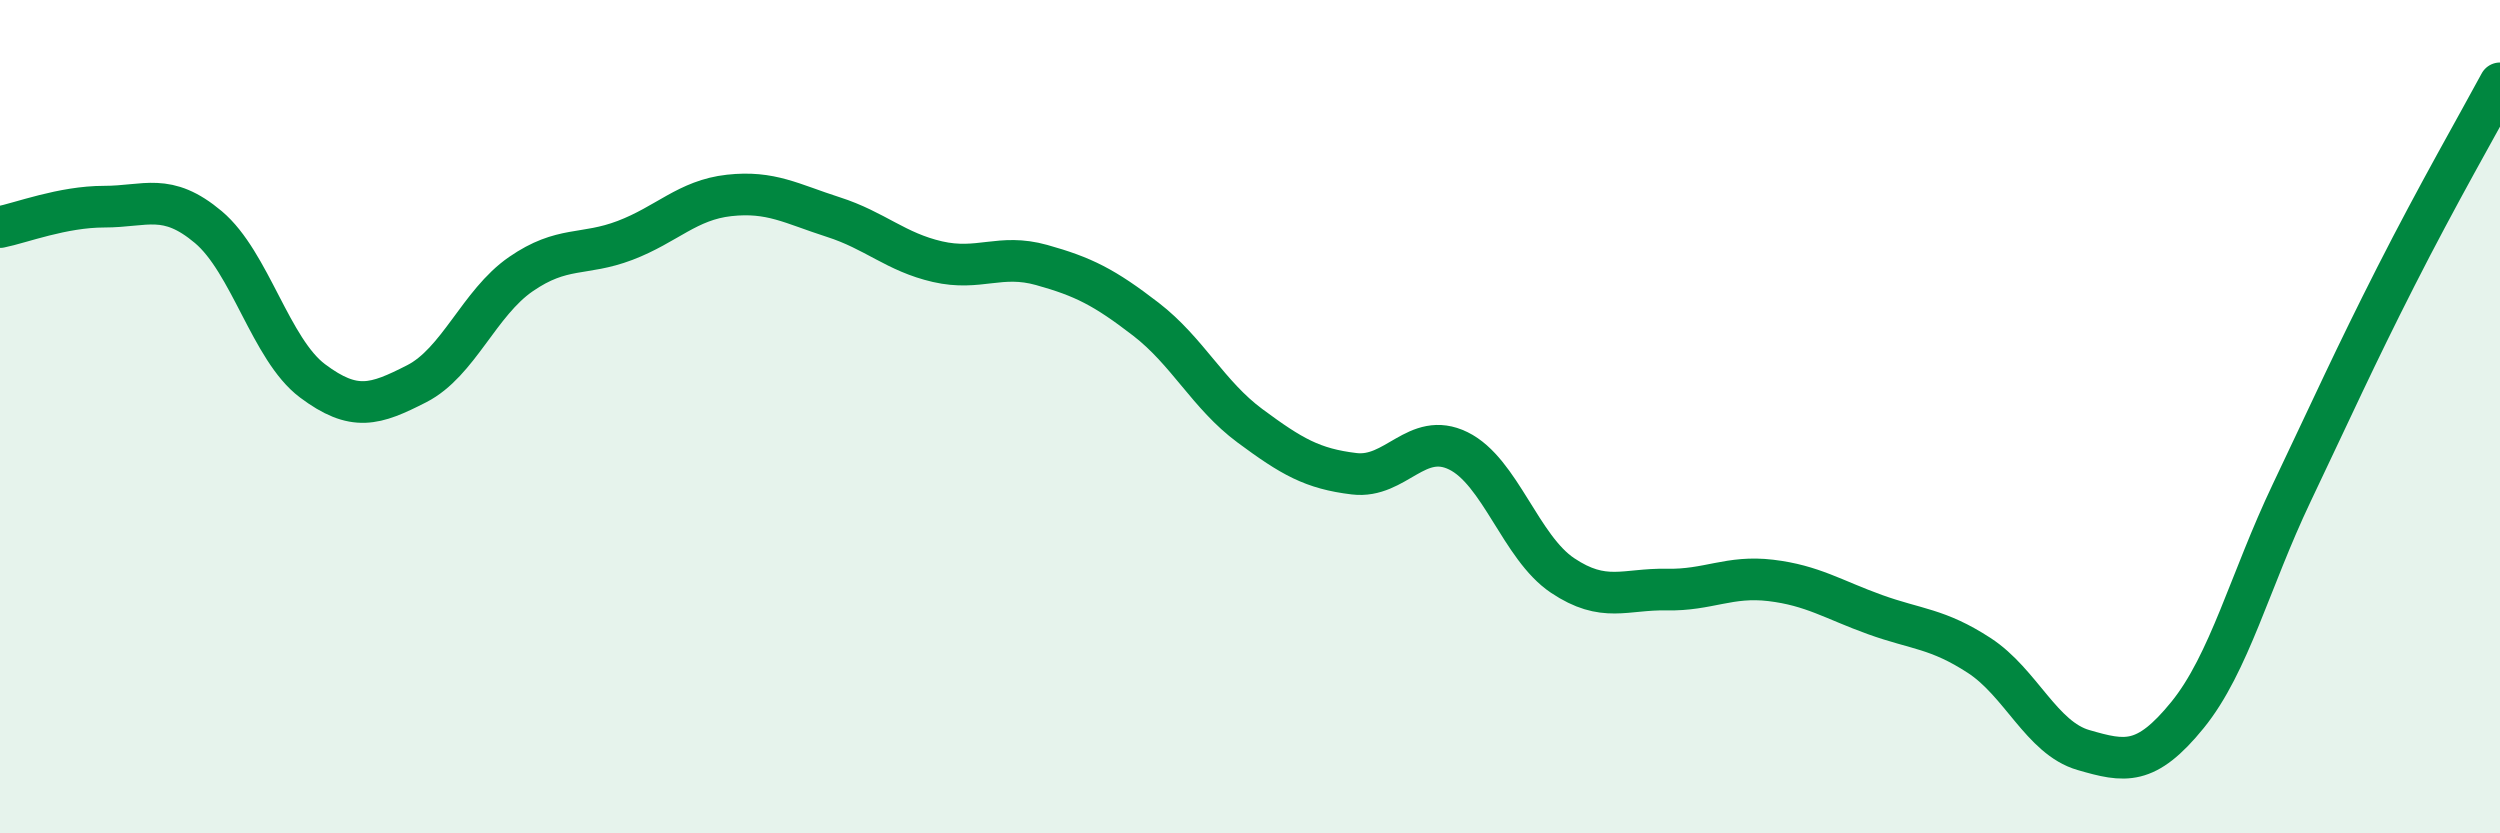 
    <svg width="60" height="20" viewBox="0 0 60 20" xmlns="http://www.w3.org/2000/svg">
      <path
        d="M 0,5.45 C 0.5,5.35 1.5,4.96 2.5,4.96 C 3.5,4.96 4,4.61 5,5.45 C 6,6.29 6.5,8.39 7.5,9.14 C 8.5,9.89 9,9.72 10,9.21 C 11,8.7 11.5,7.27 12.5,6.58 C 13.5,5.89 14,6.15 15,5.77 C 16,5.39 16.5,4.8 17.5,4.69 C 18.5,4.58 19,4.89 20,5.21 C 21,5.53 21.5,6.05 22.5,6.28 C 23.5,6.51 24,6.08 25,6.36 C 26,6.64 26.5,6.89 27.5,7.66 C 28.5,8.43 29,9.48 30,10.22 C 31,10.96 31.5,11.25 32.5,11.37 C 33.5,11.49 34,10.33 35,10.82 C 36,11.31 36.5,13.14 37.5,13.81 C 38.5,14.48 39,14.13 40,14.15 C 41,14.17 41.5,13.81 42.5,13.93 C 43.5,14.05 44,14.39 45,14.75 C 46,15.11 46.5,15.08 47.5,15.73 C 48.5,16.38 49,17.71 50,18 C 51,18.29 51.5,18.39 52.5,17.16 C 53.5,15.93 54,13.93 55,11.83 C 56,9.73 56.5,8.61 57.5,6.64 C 58.5,4.67 59.5,2.93 60,2L60 20L0 20Z"
        fill="#008740"
        opacity="0.1"
        stroke-linecap="round"
        stroke-linejoin="round"
      />
      <path
        d="M 0,5.45 C 0.5,5.35 1.5,4.96 2.5,4.96 C 3.5,4.96 4,4.61 5,5.45 C 6,6.29 6.5,8.39 7.5,9.14 C 8.5,9.89 9,9.72 10,9.21 C 11,8.7 11.5,7.27 12.5,6.58 C 13.5,5.89 14,6.15 15,5.77 C 16,5.39 16.5,4.8 17.5,4.69 C 18.5,4.58 19,4.89 20,5.21 C 21,5.53 21.5,6.05 22.5,6.28 C 23.5,6.51 24,6.08 25,6.36 C 26,6.64 26.5,6.89 27.5,7.66 C 28.5,8.43 29,9.48 30,10.22 C 31,10.96 31.5,11.25 32.5,11.37 C 33.5,11.49 34,10.33 35,10.82 C 36,11.31 36.5,13.14 37.5,13.81 C 38.5,14.48 39,14.13 40,14.15 C 41,14.17 41.5,13.81 42.5,13.93 C 43.5,14.05 44,14.39 45,14.75 C 46,15.11 46.5,15.08 47.5,15.73 C 48.5,16.38 49,17.71 50,18 C 51,18.29 51.5,18.39 52.5,17.16 C 53.5,15.93 54,13.93 55,11.83 C 56,9.73 56.5,8.61 57.5,6.64 C 58.5,4.67 59.5,2.93 60,2"
        stroke="#008740"
        stroke-width="1"
        fill="none"
        stroke-linecap="round"
        stroke-linejoin="round"
      />
    </svg>
  
